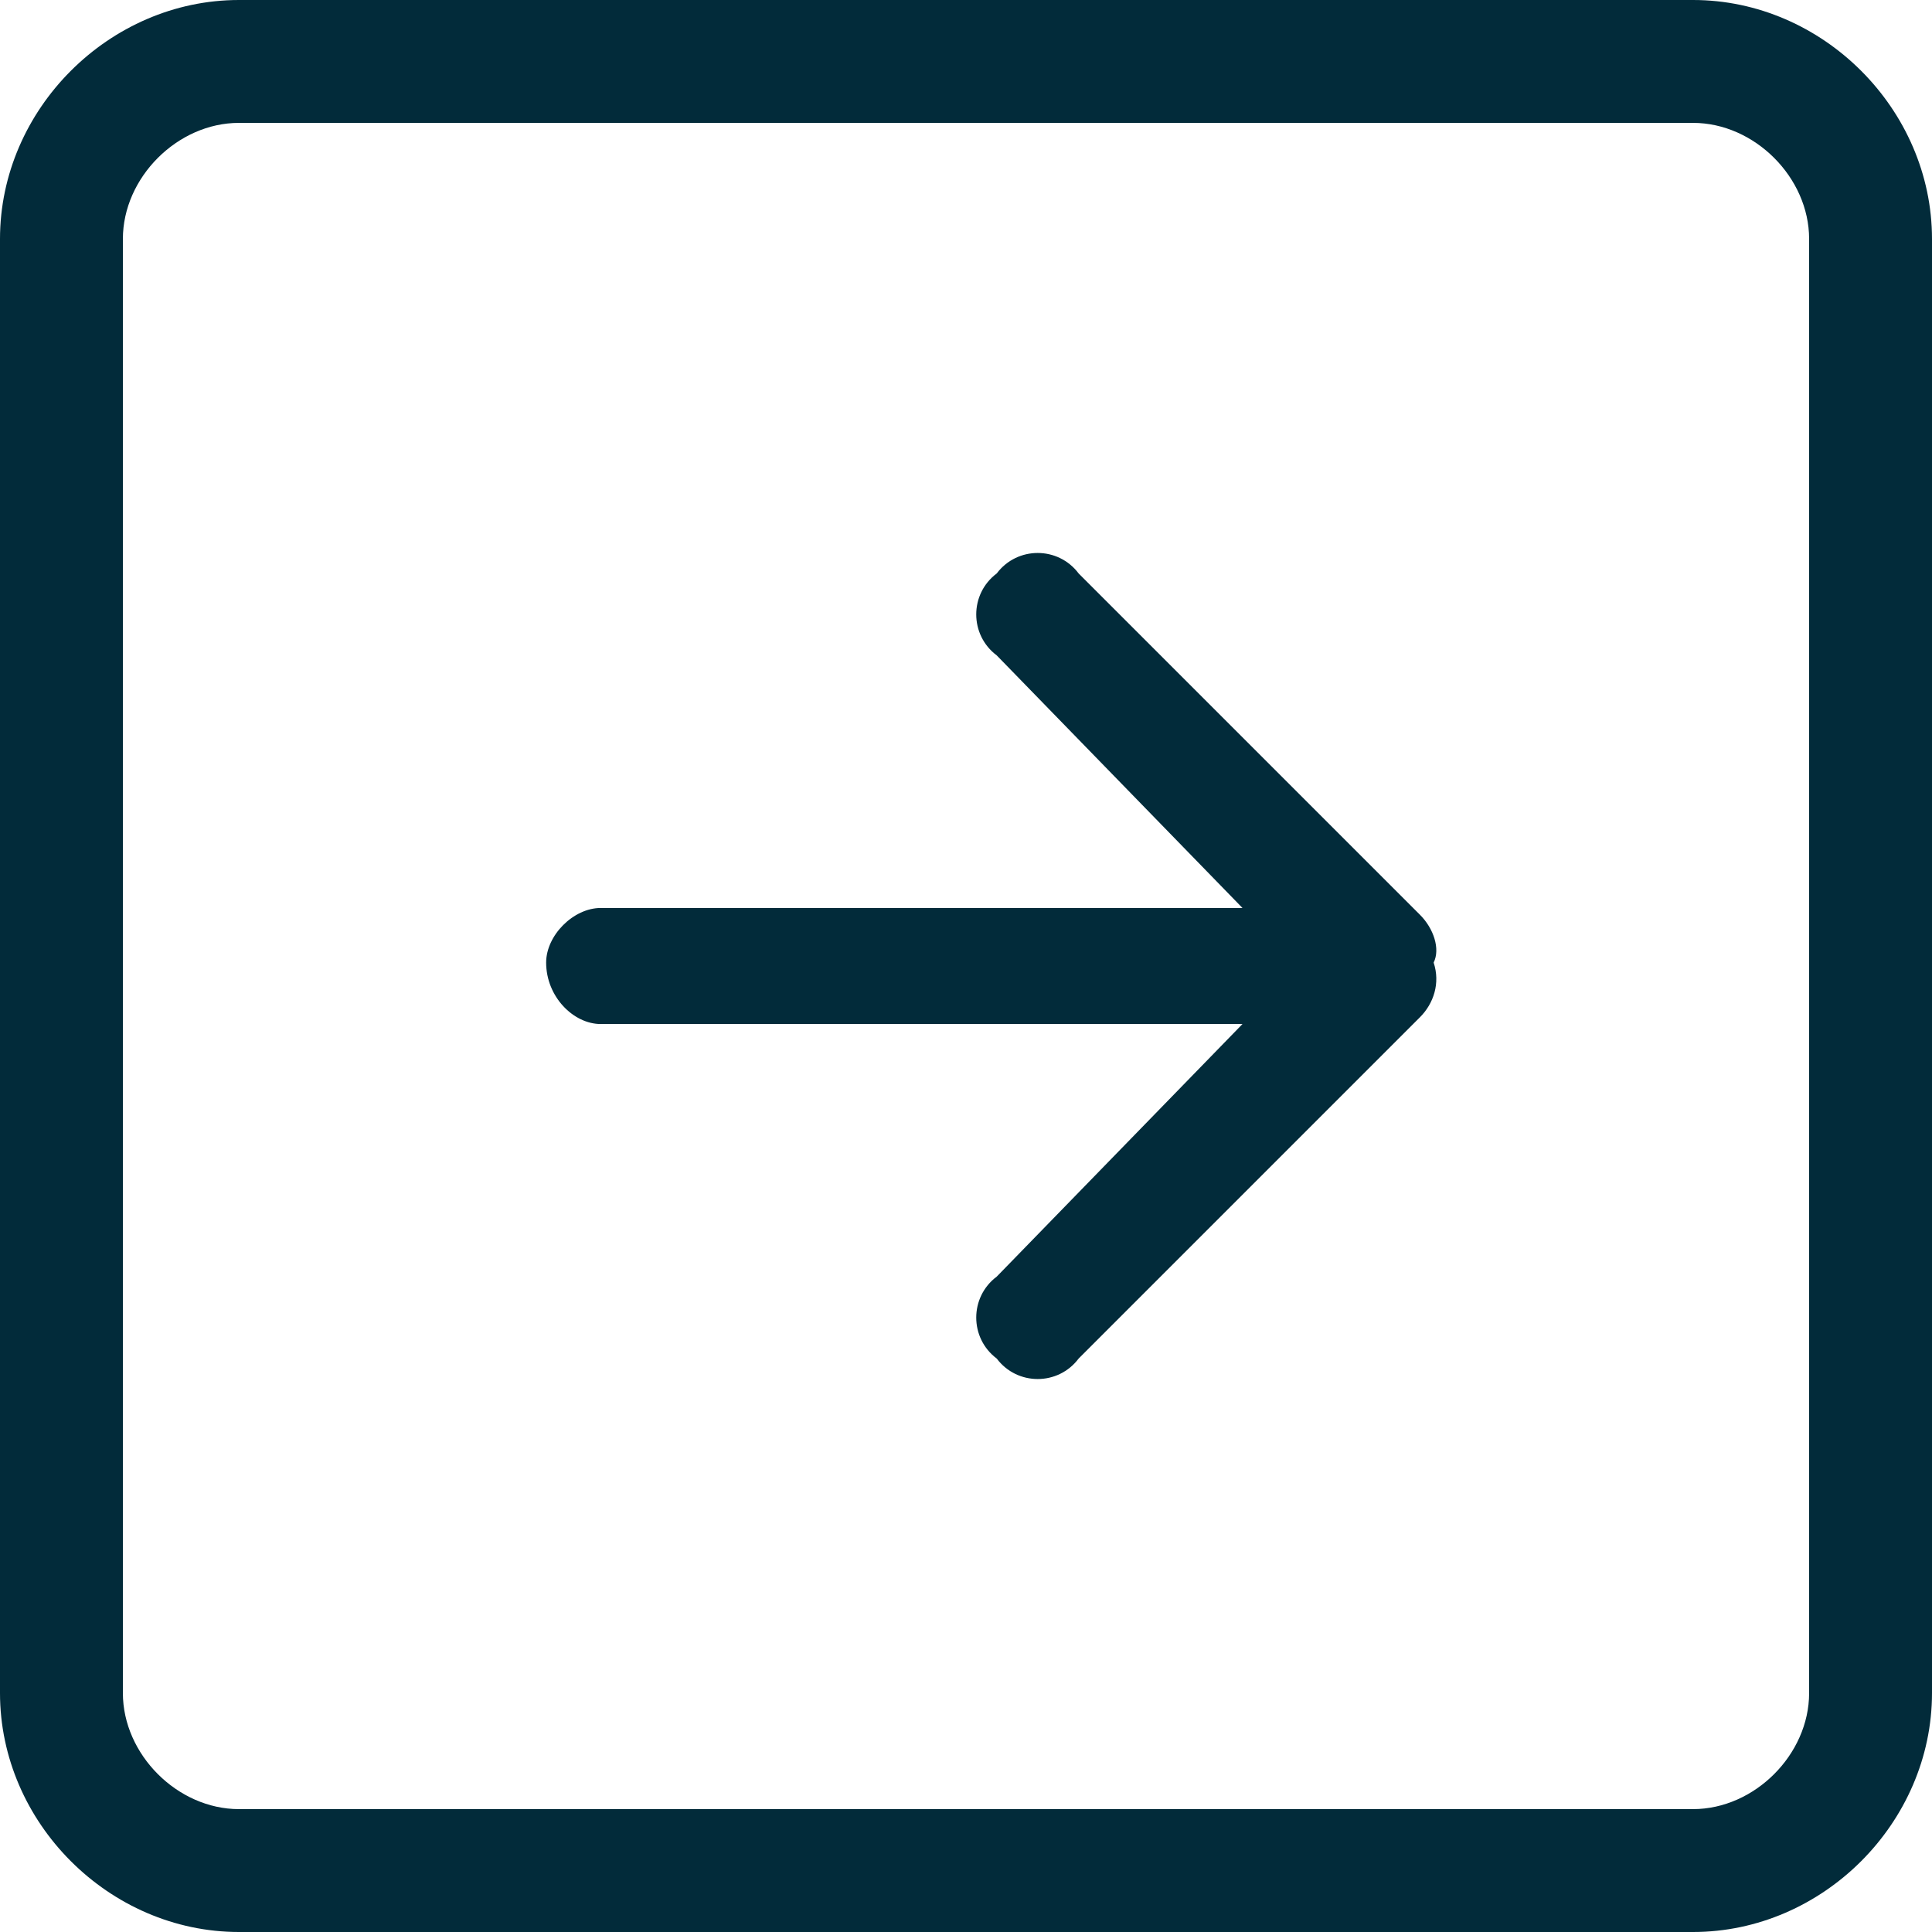 <?xml version="1.0" encoding="UTF-8"?>
<!DOCTYPE svg PUBLIC "-//W3C//DTD SVG 1.1//EN" "http://www.w3.org/Graphics/SVG/1.1/DTD/svg11.dtd">
<!-- Creator: CorelDRAW 2020 -->
<svg xmlns="http://www.w3.org/2000/svg" xml:space="preserve" width="48px" height="48px" version="1.1" shape-rendering="geometricPrecision" text-rendering="geometricPrecision" image-rendering="optimizeQuality" fill-rule="evenodd" clip-rule="evenodd"
viewBox="0 0 2.83 2.83"
 xmlns:xlink="http://www.w3.org/1999/xlink"
 xmlns:xodm="http://www.corel.com/coreldraw/odm/2003">
 <g id="_x0020_17">
  <path fill="#022B3A" fill-rule="nonzero" d="M2.08 1.34l-0.5 -0.5c-0.03,-0.04 -0.09,-0.04 -0.12,0 -0.04,0.03 -0.04,0.09 0,0.12l0.36 0.37 -0.94 0c-0.04,0 -0.08,0.04 -0.08,0.08 0,0.05 0.04,0.09 0.08,0.09l0.94 0 -0.36 0.37c-0.04,0.03 -0.04,0.09 0,0.12 0.03,0.04 0.09,0.04 0.12,0l0.5 -0.5c0.02,-0.02 0.03,-0.05 0.02,-0.08 0.01,-0.02 0,-0.05 -0.02,-0.07zm0.4 -1.34l0 0 -2.13 0c-0.19,0 -0.35,0.16 -0.35,0.35l0 2.13c0,0.19 0.16,0.35 0.35,0.35l2.13 0c0.19,0 0.35,-0.16 0.35,-0.35l0 -2.13c0,-0.19 -0.16,-0.35 -0.35,-0.35zm0.17 2.48l0 0c0,0.09 -0.08,0.17 -0.17,0.17l-2.13 0c-0.09,0 -0.17,-0.08 -0.17,-0.17l0 -2.13c0,-0.09 0.08,-0.17 0.17,-0.17l2.13 0c0.09,0 0.17,0.08 0.17,0.17l0 2.13z"/>
 </g>
</svg>
